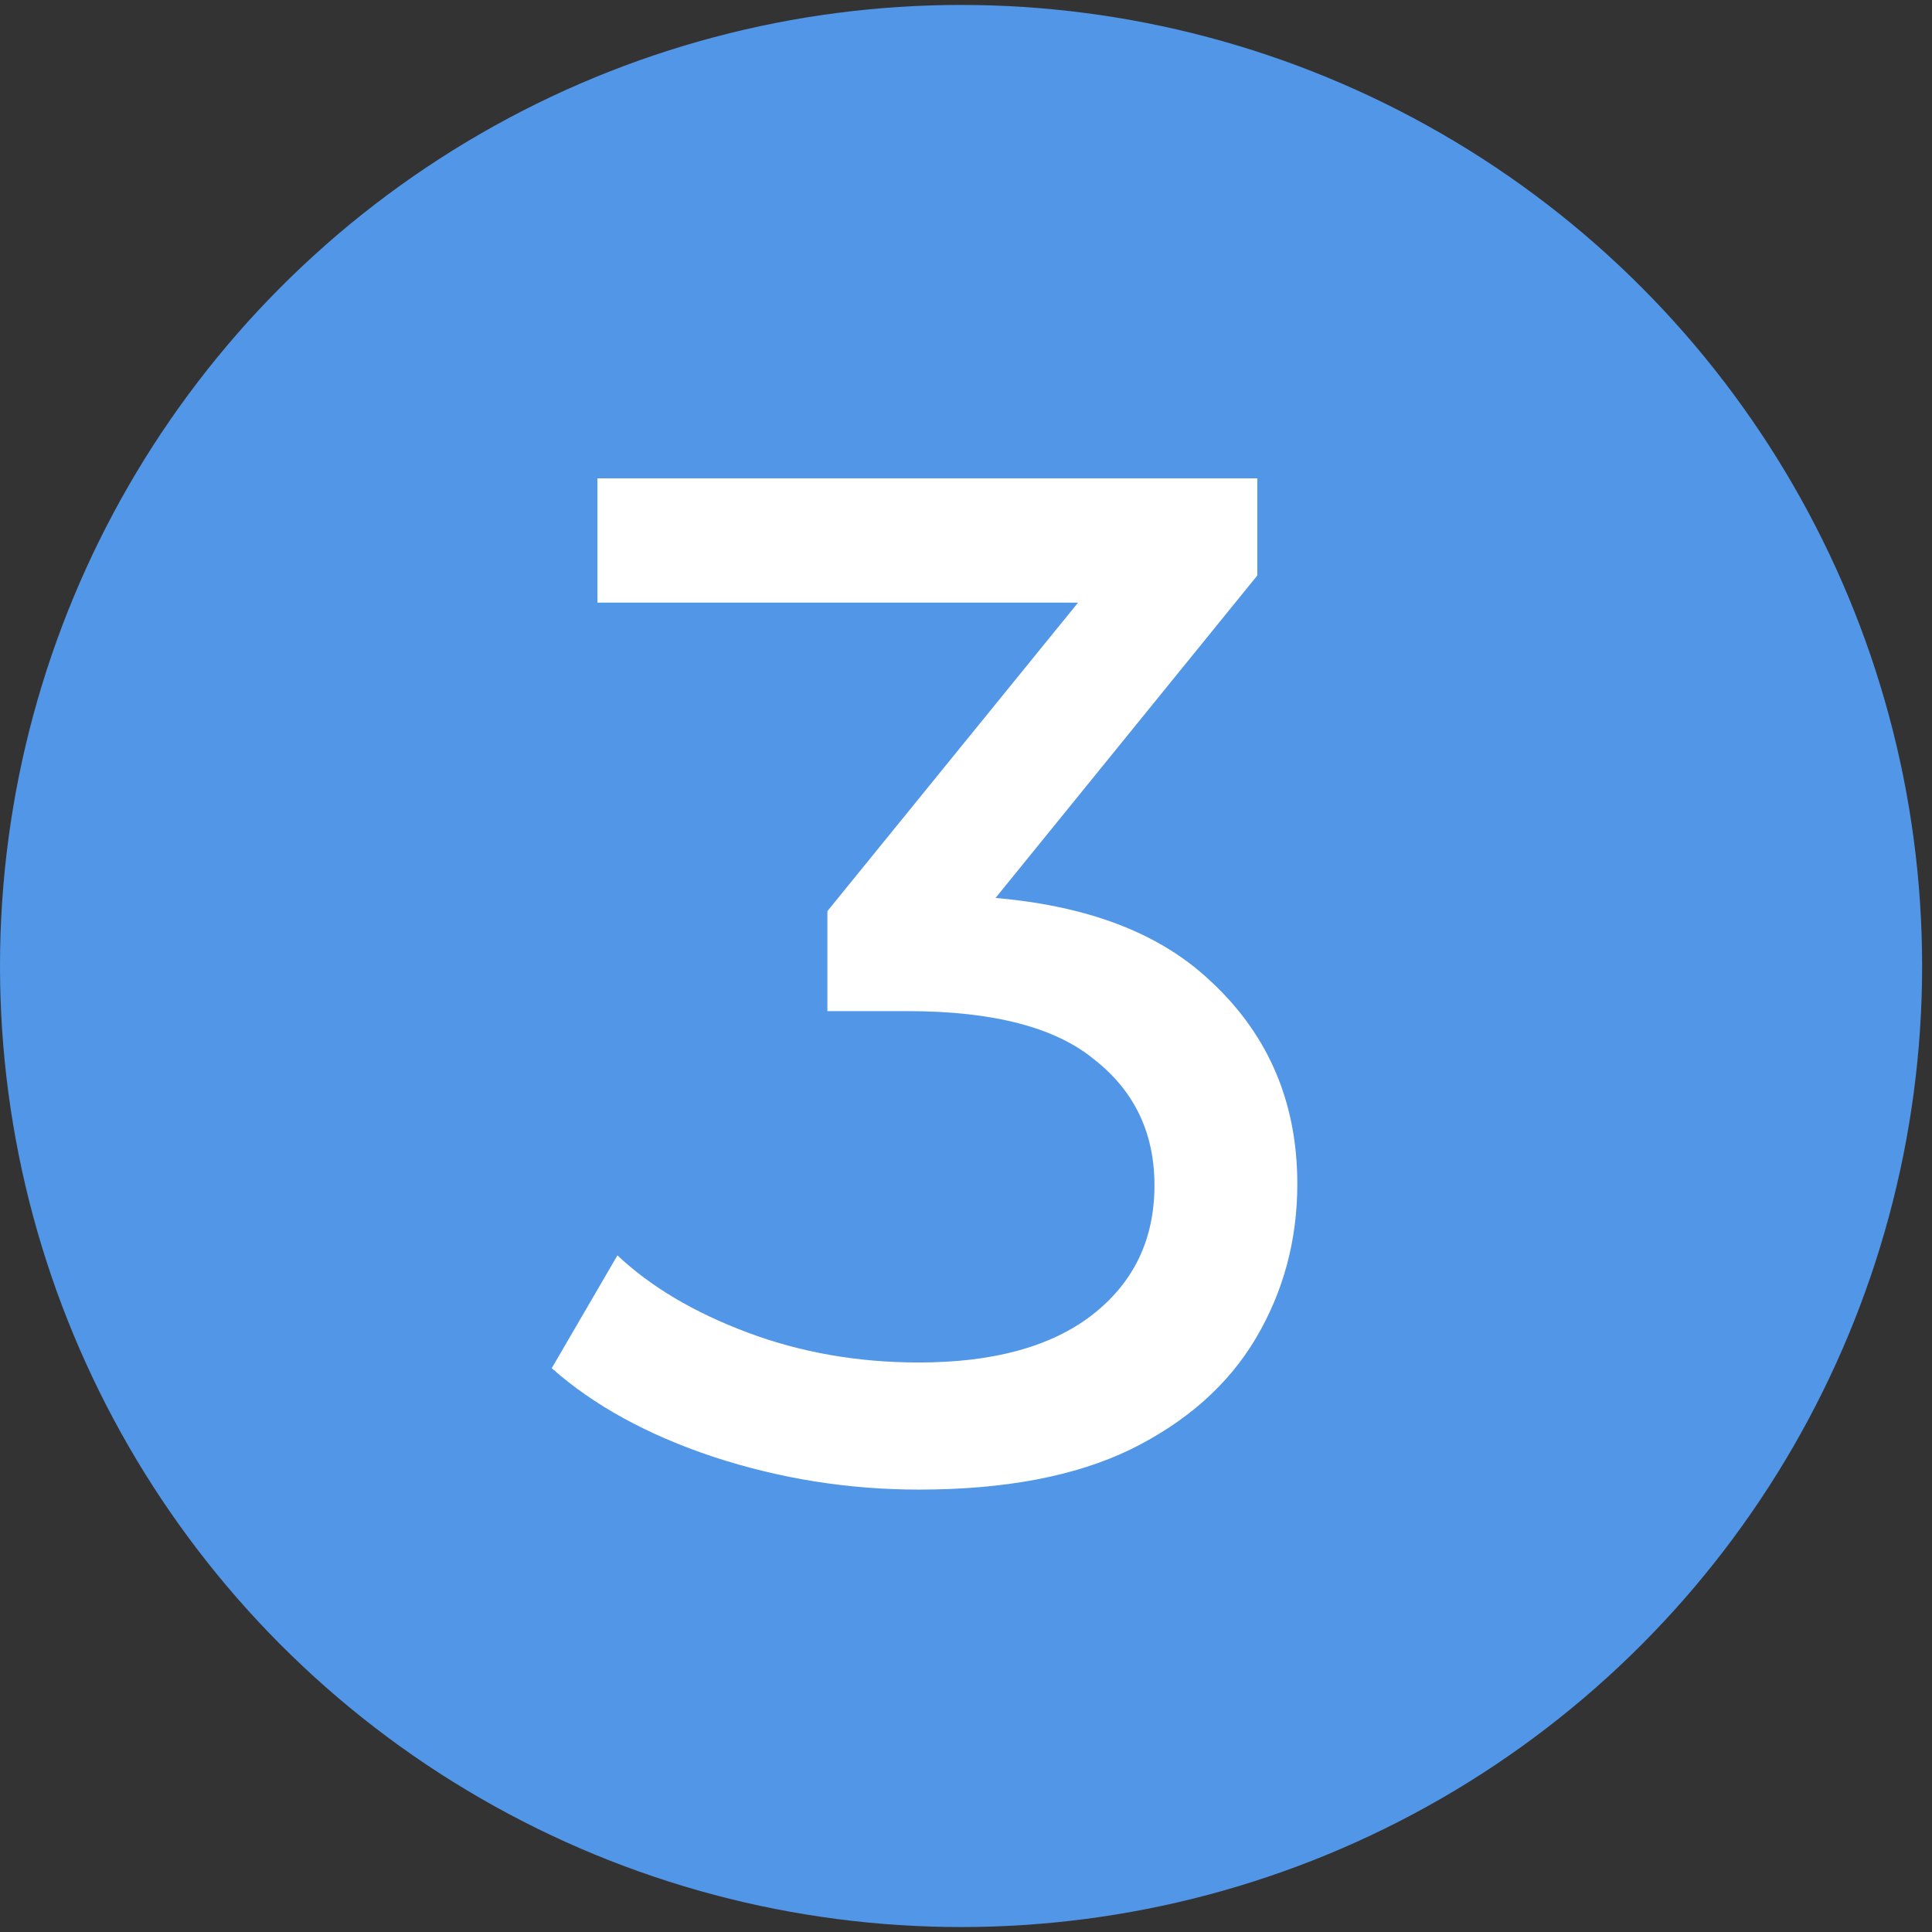 <?xml version="1.0" encoding="UTF-8"?> <svg xmlns="http://www.w3.org/2000/svg" width="149" height="149" viewBox="0 0 149 149" fill="none"><rect x="0" y="0" width="149" height="149" fill="#333333" stroke="none"/><circle cx="74.119" cy="74.5" r="74.119" fill="#5296E8"></circle><path d="M70.86 114.881C65.426 114.881 60.139 114.037 54.998 112.348C49.931 110.659 45.782 108.382 42.551 105.518L47.618 96.816C50.188 99.24 53.529 101.222 57.642 102.764C61.754 104.307 66.16 105.078 70.86 105.078C76.588 105.078 81.031 103.866 84.189 101.443C87.42 98.946 89.035 95.604 89.035 91.419C89.035 87.38 87.493 84.148 84.409 81.725C81.398 79.228 76.588 77.98 69.979 77.98H63.81V70.269L86.722 42.07L88.264 46.476H46.076V36.893H96.966V44.383L74.165 72.472L68.437 69.058H72.072C81.398 69.058 88.374 71.15 93.001 75.336C97.701 79.522 100.051 84.846 100.051 91.308C100.051 95.641 98.986 99.607 96.856 103.205C94.727 106.803 91.496 109.667 87.163 111.797C82.903 113.853 77.469 114.881 70.86 114.881Z" fill="white"></path></svg> 